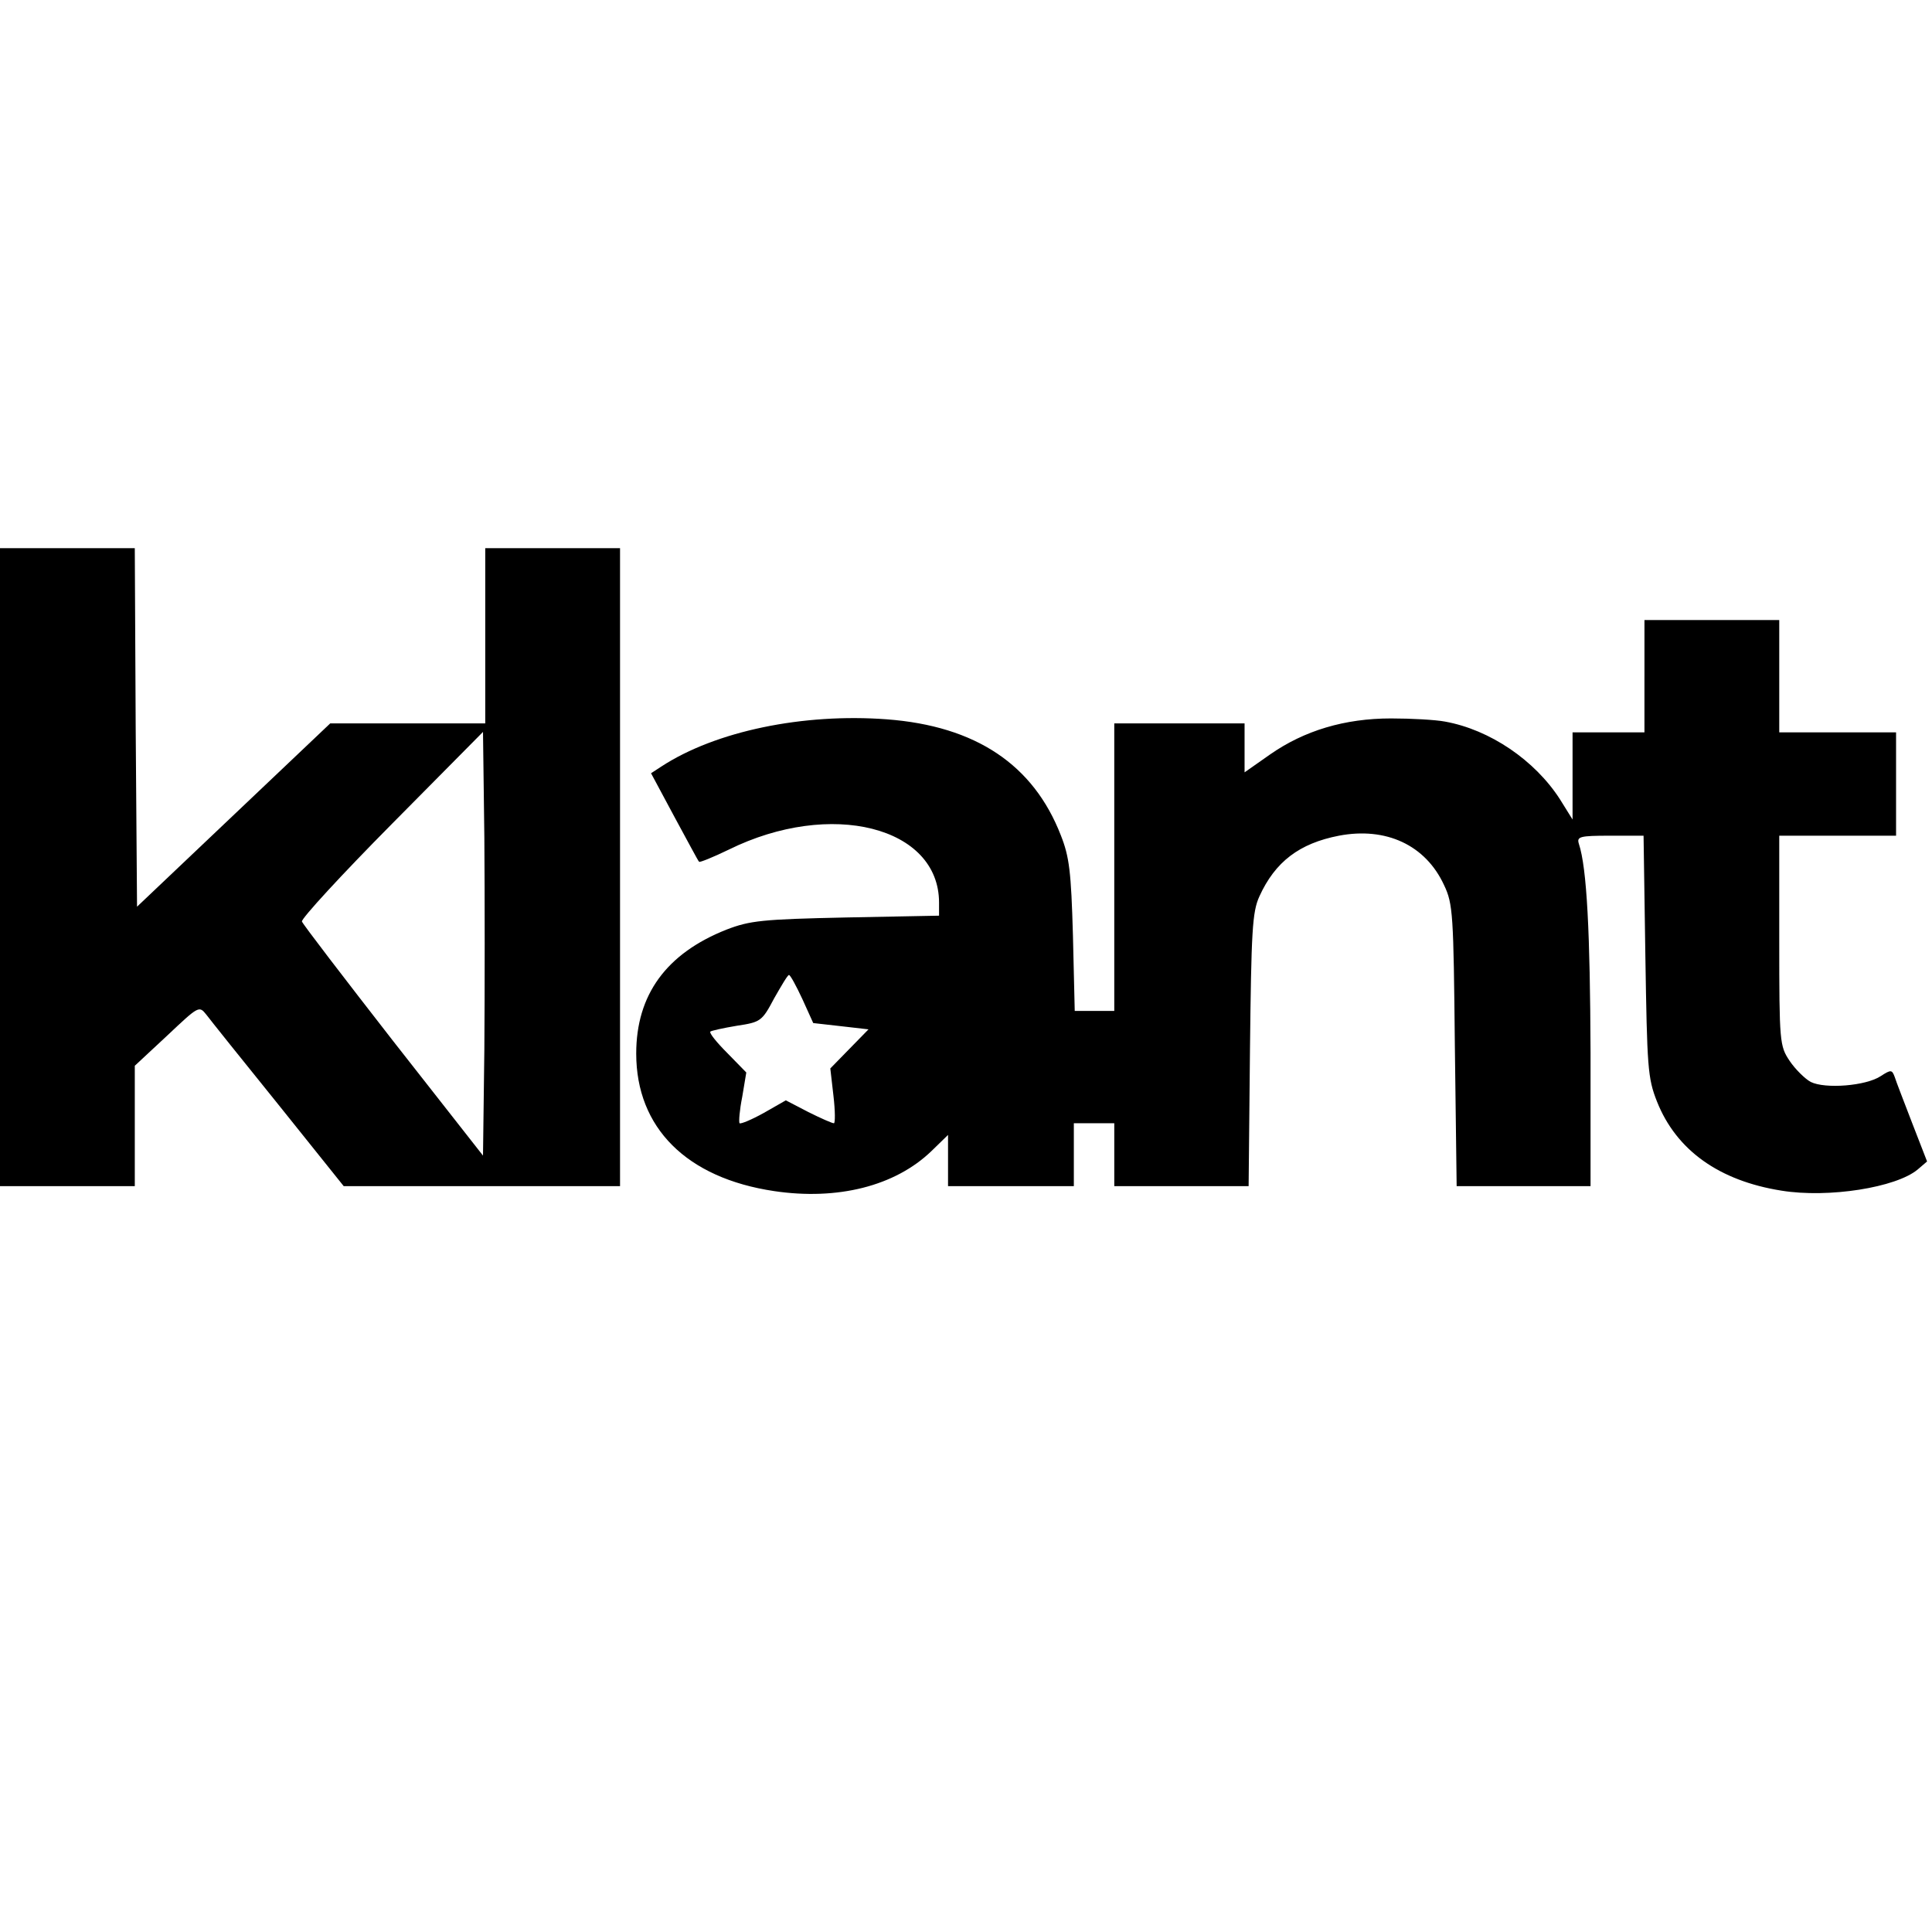 <?xml version="1.0" standalone="no"?>
<!DOCTYPE svg PUBLIC "-//W3C//DTD SVG 20010904//EN"
 "http://www.w3.org/TR/2001/REC-SVG-20010904/DTD/svg10.dtd">
<svg version="1.0" xmlns="http://www.w3.org/2000/svg"
 width="430pt" height="430pt" viewBox="0 0 430 430"
 preserveAspectRatio="xMidYMid meet">
<g transform="translate(0,430) scale(0.1,-0.1)"
fill="#000000" stroke="none">
<path d="M0 2370 l0 -710 150 0 150 0 0 134 0 134 72 67 c70 66 71 67 87 47 9
-12 81 -102 161 -201 l145 -181 308 0 307 0 0 710 0 710 -150 0 -150 0 0 -195
0 -195 -172 0 -173 0 -215 -204 -215 -204 -3 399 -2 399 -150 0 -150 0 0 -710z
m1078 -406 l-3 -236 -200 255 c-109 140 -201 260 -203 266 -2 6 88 104 200
217 l203 205 3 -235 c1 -130 1 -342 0 -472z"/>
<path d="M3660 2795 l0 -125 -80 0 -80 0 0 -97 0 -97 -28 45 c-56 87 -156 155
-256 173 -21 4 -75 7 -120 7 -103 0 -193 -27 -269 -80 l-57 -40 0 54 0 55
-145 0 -145 0 0 -320 0 -320 -44 0 -44 0 -4 168 c-4 142 -8 175 -27 223 -61
157 -189 243 -387 258 -186 14 -381 -26 -502 -105 l-23 -15 52 -97 c29 -53 53
-99 55 -100 1 -2 31 10 66 27 227 112 468 51 468 -118 l0 -29 -207 -4 c-187
-4 -214 -7 -266 -27 -134 -53 -201 -145 -201 -276 0 -165 112 -277 307 -306
141 -21 269 11 350 89 l37 36 0 -57 0 -57 140 0 140 0 0 70 0 70 45 0 45 0 0
-70 0 -70 149 0 150 0 3 303 c3 265 5 307 21 342 35 77 89 118 177 135 105 20
193 -21 234 -110 20 -42 21 -65 24 -357 l4 -313 149 0 149 0 0 298 c-1 265 -8
410 -26 464 -5 16 2 18 69 18 l75 0 4 -267 c4 -249 5 -272 26 -325 43 -108
138 -176 277 -198 105 -17 255 7 303 47 l21 18 -33 85 c-18 47 -36 93 -39 103
-6 16 -8 17 -31 2 -33 -22 -124 -29 -156 -13 -13 7 -35 29 -47 47 -22 33 -23
41 -23 267 l0 234 130 0 130 0 0 115 0 115 -130 0 -130 0 0 125 0 125 -150 0
-150 0 0 -125z m-1874 -719 l24 -53 62 -7 61 -7 -43 -44 -42 -43 7 -61 c4 -34
4 -61 1 -61 -4 0 -29 11 -57 25 l-50 26 -49 -28 c-27 -15 -51 -25 -54 -23 -2
3 0 29 6 59 l9 54 -42 43 c-24 24 -41 45 -38 48 2 2 29 8 59 13 53 8 56 10 83
61 16 28 30 52 33 52 3 0 16 -24 30 -54z"/>
</g>
</svg>
